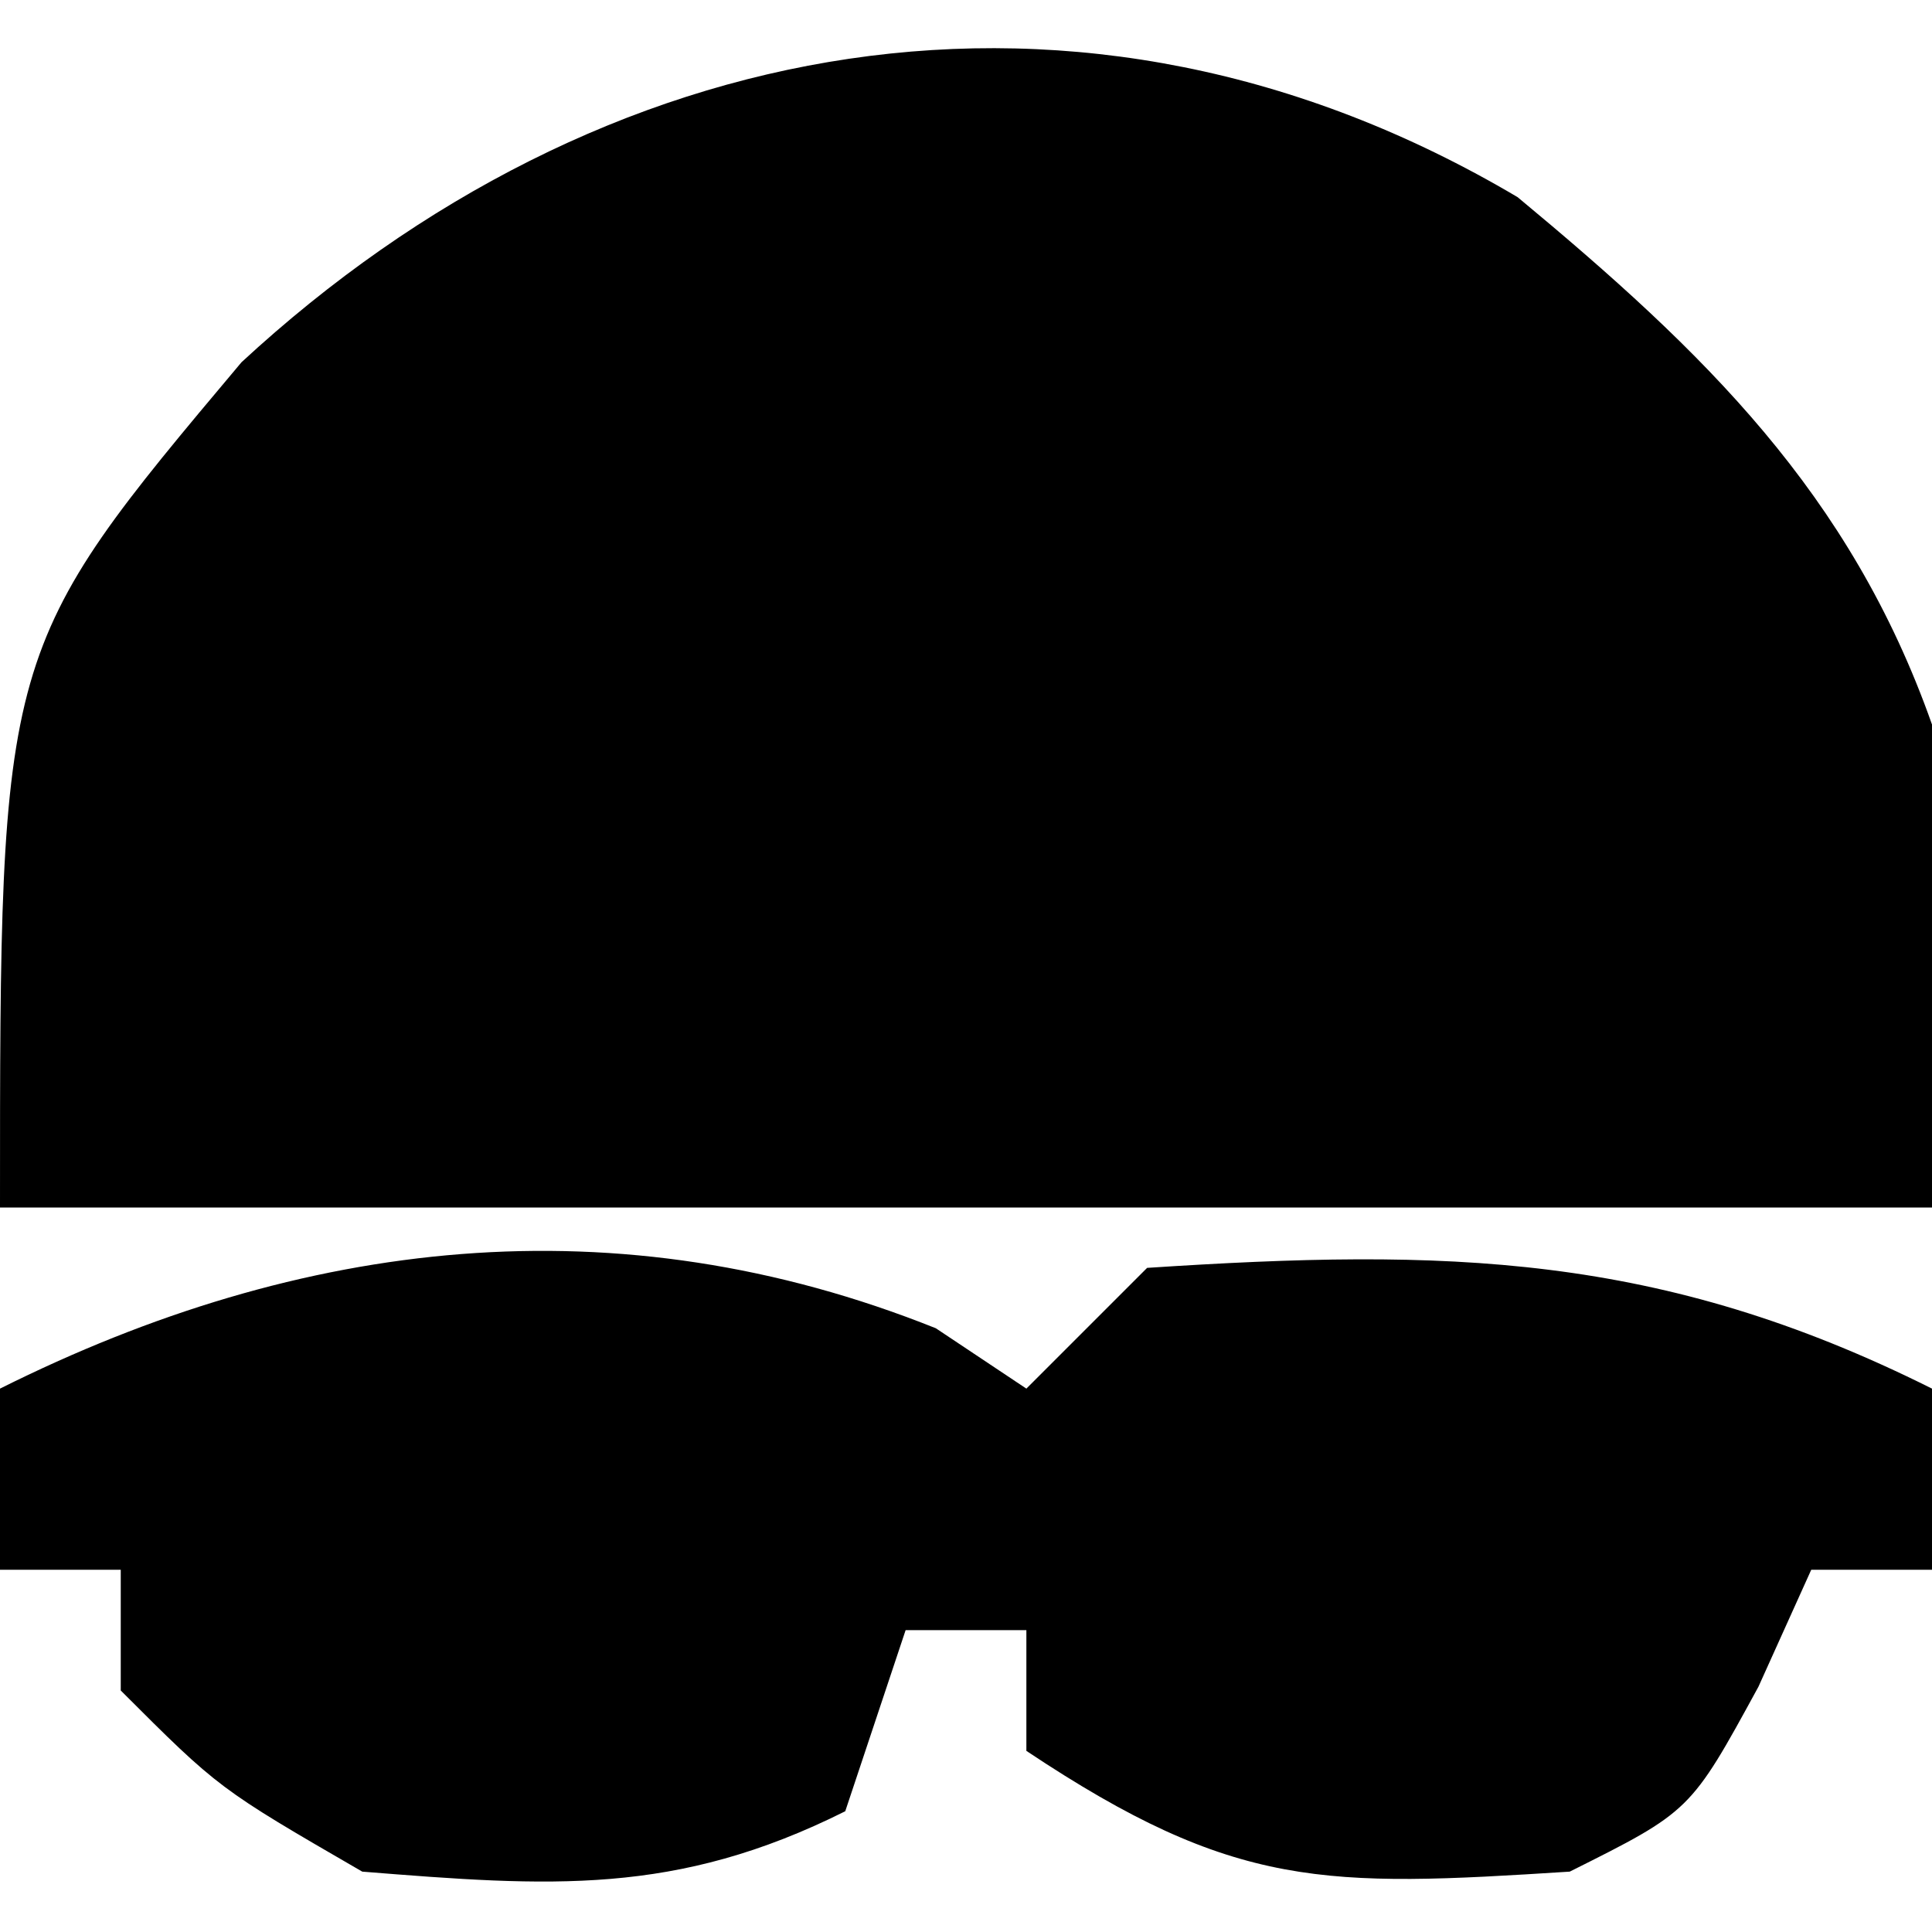 <?xml version="1.0" encoding="UTF-8"?> <svg xmlns="http://www.w3.org/2000/svg" version="1.1" width="32" height="32"><path d="M0 0 C3.085 2.561 5.509 4.899 6.863 8.734 C6.863 11.374 6.863 14.014 6.863 16.734 C-3.697 16.734 -14.257 16.734 -25.137 16.734 C-25.137 7.491 -25.137 7.491 -21.137 2.734 C-15.231 -2.728 -7.254 -4.297 0 0 Z " fill="#000000" transform="translate(25.137,3.266)"></path><path d="M0 0 C0.743 0.495 0.743 0.495 1.5 1 C2.16 0.34 2.82 -0.32 3.5 -1 C8.446 -1.324 11.99 -1.255 16.5 1 C16.5 1.99 16.5 2.98 16.5 4 C15.84 4 15.18 4 14.5 4 C14.067 4.959 14.067 4.959 13.625 5.938 C12.5 8 12.5 8 10.5 9 C6.449 9.259 4.957 9.304 1.5 7 C1.5 6.34 1.5 5.68 1.5 5 C0.84 5 0.18 5 -0.5 5 C-0.83 5.99 -1.16 6.98 -1.5 8 C-4.309 9.405 -6.388 9.249 -9.5 9 C-11.875 7.625 -11.875 7.625 -13.5 6 C-13.5 5.34 -13.5 4.68 -13.5 4 C-14.16 4 -14.82 4 -15.5 4 C-15.5 3.01 -15.5 2.02 -15.5 1 C-10.504 -1.498 -5.281 -2.113 0 0 Z " fill="#000000" transform="translate(15.5,22)"></path></svg> 